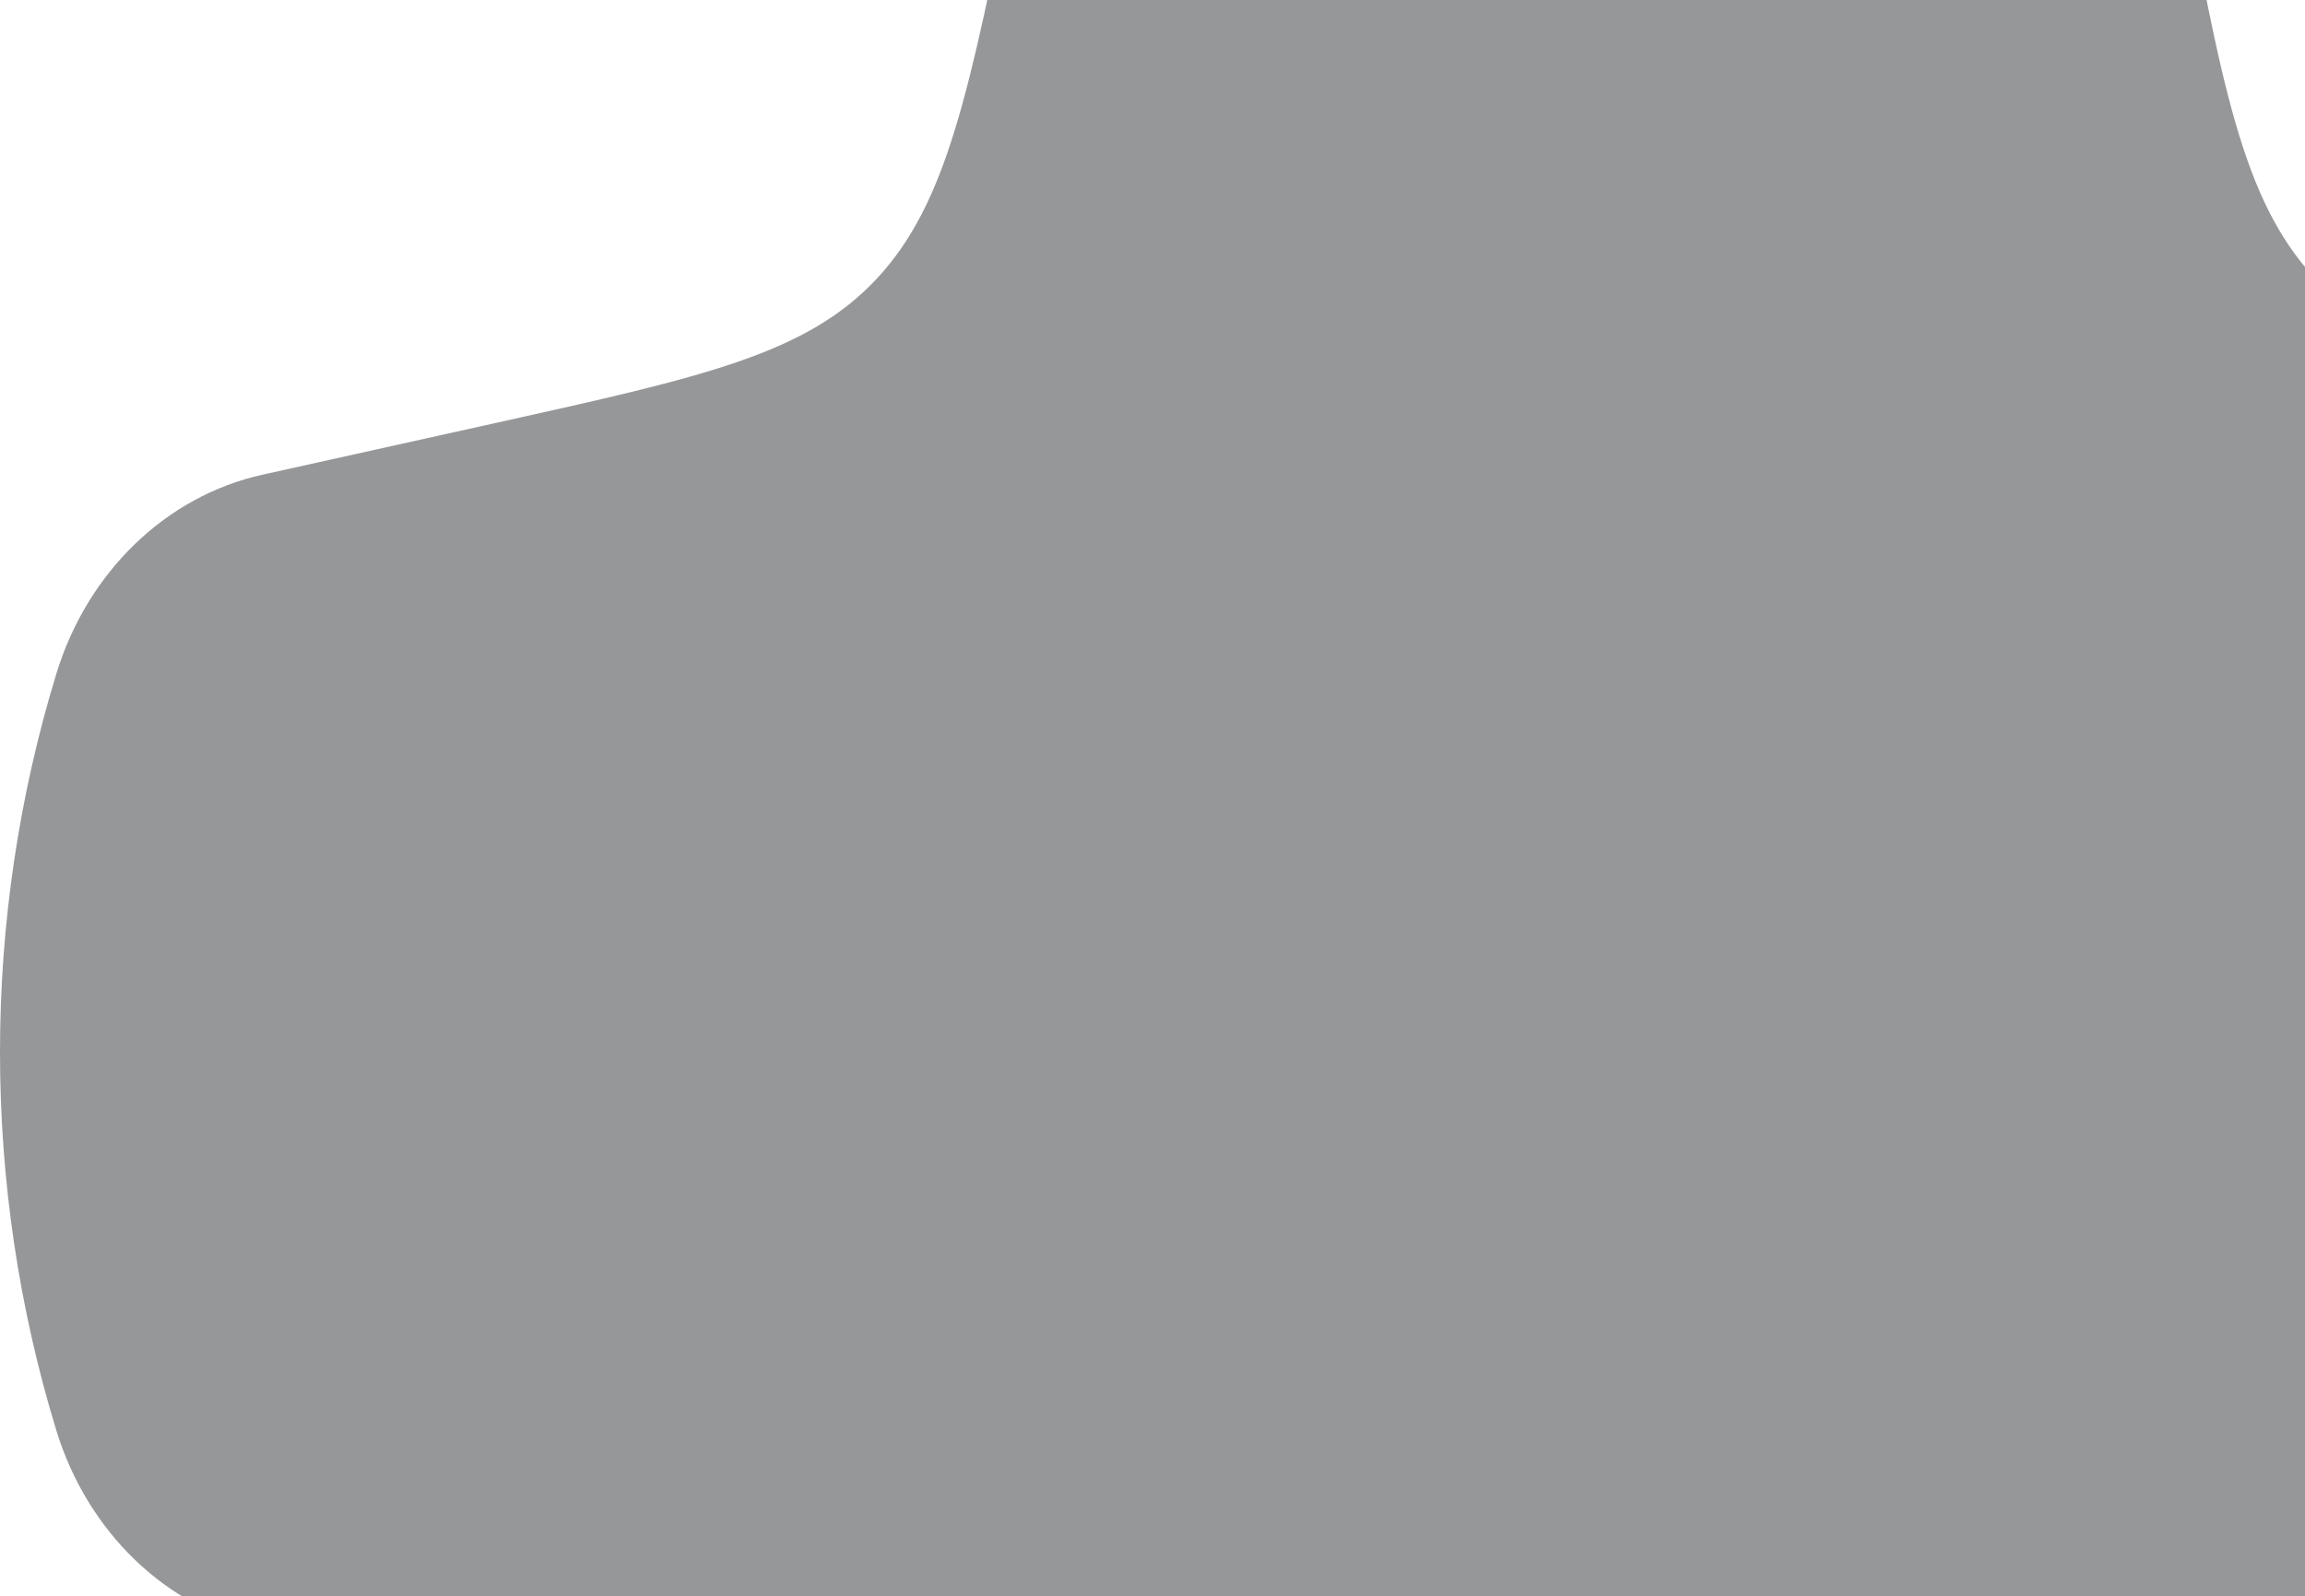 <svg width="839" height="581" viewBox="0 0 839 581" fill="none" xmlns="http://www.w3.org/2000/svg">
<path opacity="0.48" d="M709.372 -229.758C627.337 -259.544 538.106 -259.348 456.071 -229.562C422.442 -217.352 396.972 -186.668 389.416 -148.943L369.237 -48.204C352.934 33.188 344.783 73.883 319.207 101.359C293.631 128.835 256.16 137.149 181.22 153.777L95.479 172.802C60.427 180.579 31.839 208.204 20.527 245.169C-6.818 334.528 -6.855 431.255 20.491 520.614C31.829 557.665 60.524 585.257 95.682 592.916L183.037 611.947C259.673 628.642 297.991 636.99 323.88 665.19C349.77 693.391 357.433 735.129 372.76 818.605L390.231 913.757C397.263 952.054 422.595 983.31 456.609 995.661C538.645 1025.45 627.337 1025.45 709.372 995.661C743.387 983.31 768.719 952.054 775.75 913.757L793.221 818.605C808.548 735.129 816.212 693.391 842.102 665.19C867.991 636.99 906.309 628.642 982.945 611.947L1070.3 592.916C1105.46 585.257 1134.15 557.665 1145.49 520.614C1172.84 431.256 1172.84 334.647 1145.49 245.289C1134.15 208.238 1105.46 180.645 1070.3 172.986L982.945 153.956C906.309 137.26 867.991 128.913 842.102 100.712C816.212 72.512 808.548 30.774 793.221 -52.703L775.75 -147.855C768.719 -186.151 743.387 -217.408 709.372 -229.758Z" fill="#24262B"/>
</svg>
